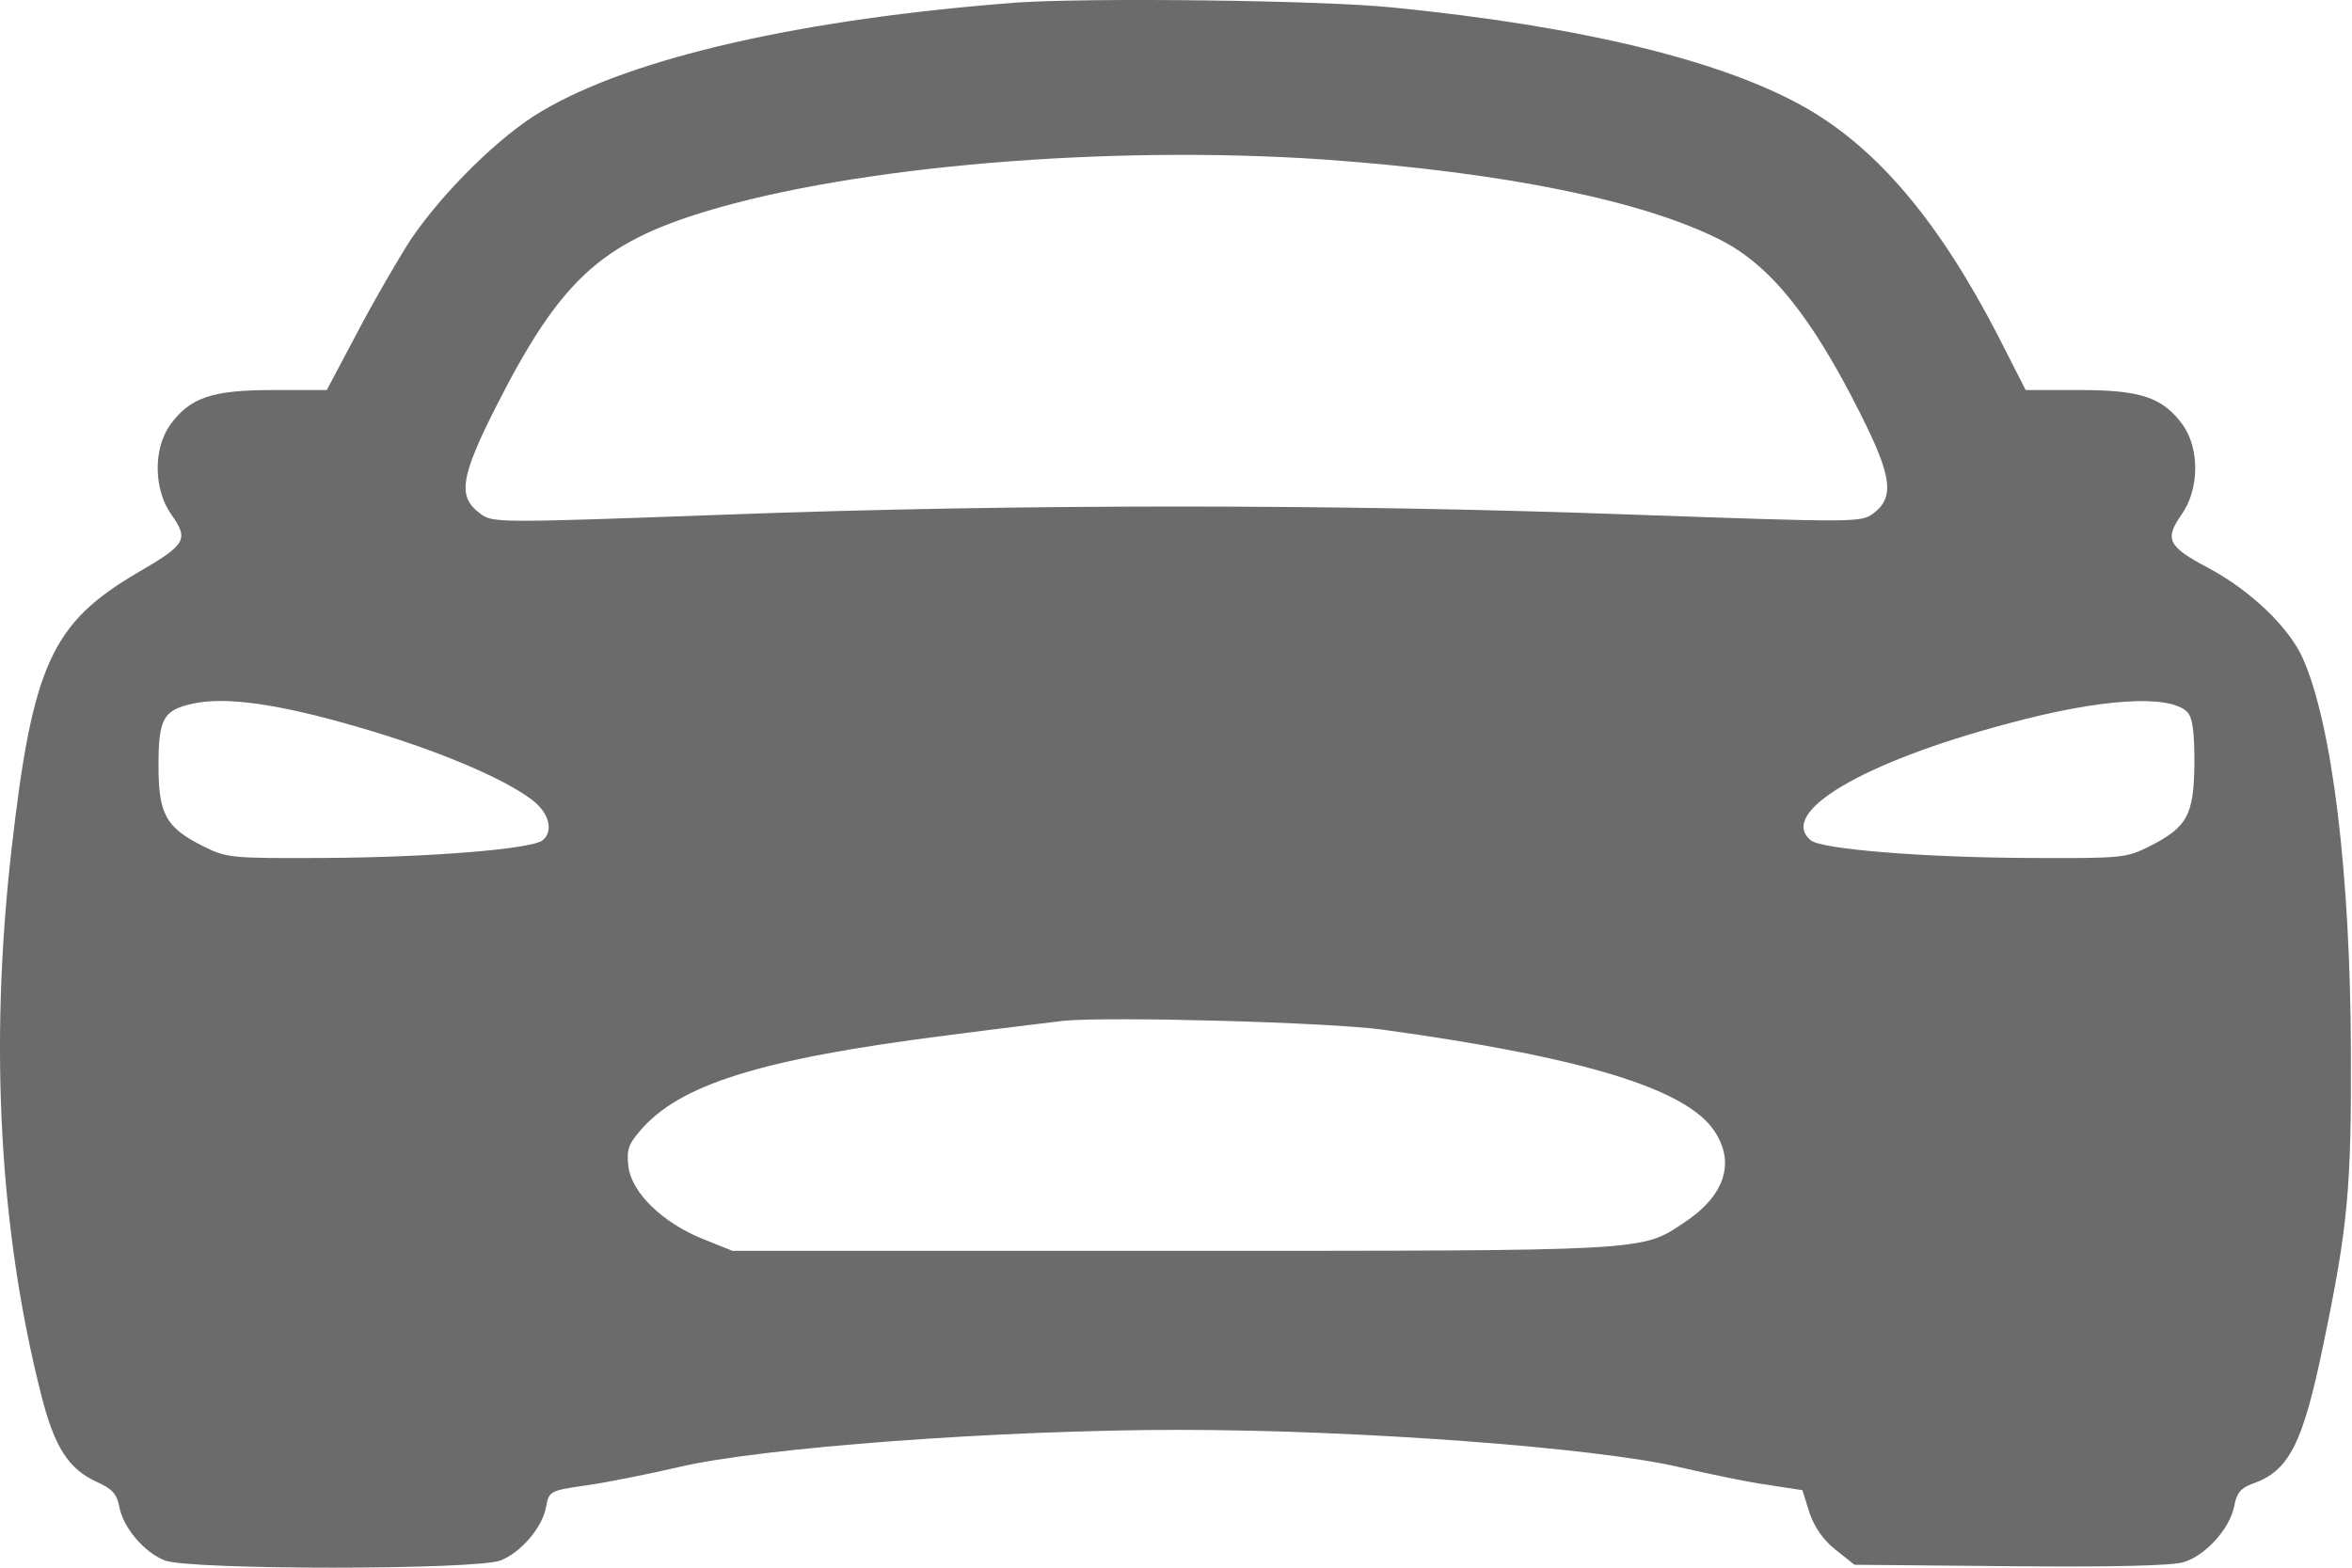 <?xml version="1.0" encoding="UTF-8"?> <svg xmlns="http://www.w3.org/2000/svg" width="105" height="70" viewBox="0 0 105 70" fill="none"> <path d="M45.403 0.114C35.854 0.837 28.232 2.567 24.203 4.954C22.319 6.049 19.735 8.612 18.311 10.736C17.764 11.59 16.691 13.43 15.946 14.853L14.588 17.416H12.201C9.463 17.416 8.478 17.744 7.58 18.993C6.835 20.066 6.857 21.884 7.667 23C8.434 24.096 8.302 24.315 6.156 25.563C2.302 27.819 1.447 29.68 0.506 38.003C-0.48 46.719 -0.02 54.976 1.842 62.291C2.433 64.634 3.068 65.598 4.316 66.167C4.995 66.474 5.214 66.693 5.324 67.262C5.477 68.182 6.419 69.299 7.339 69.671C8.368 70.109 21.334 70.109 22.363 69.671C23.283 69.299 24.224 68.182 24.378 67.284C24.509 66.583 24.531 66.561 26.196 66.321C27.115 66.189 28.977 65.817 30.291 65.51C33.992 64.634 44.68 63.846 52.608 63.846C60.624 63.846 71.224 64.634 74.969 65.51C76.305 65.817 78.079 66.189 78.911 66.299L80.466 66.54L80.773 67.525C80.992 68.182 81.386 68.752 81.933 69.19L82.788 69.869L89.708 69.934C94.22 69.978 96.936 69.912 97.461 69.759C98.447 69.474 99.542 68.27 99.739 67.262C99.849 66.671 100.024 66.452 100.549 66.255C102.192 65.686 102.805 64.481 103.725 60.013C104.82 54.757 104.973 53.049 104.951 46.982C104.93 39.032 104.119 32.352 102.805 29.396C102.192 28.016 100.462 26.351 98.556 25.344C96.782 24.402 96.629 24.074 97.374 23C98.184 21.884 98.206 20.066 97.461 18.993C96.563 17.744 95.578 17.416 92.84 17.416H90.431L89.227 15.05C86.62 9.991 83.905 6.728 80.707 4.867C77.006 2.72 70.589 1.165 62.157 0.333C58.959 0.004 48.578 -0.105 45.403 0.114ZM59.091 7.122C67.107 7.692 73.305 8.94 76.809 10.714C79.043 11.853 80.882 14.152 83.05 18.467C84.474 21.292 84.584 22.212 83.62 22.935C83.072 23.329 82.81 23.329 72.888 22.979C59.726 22.497 45.403 22.497 32.394 22.979C22.188 23.351 21.991 23.351 21.443 22.935C20.414 22.19 20.545 21.314 22.166 18.117C24.991 12.554 26.809 10.867 31.496 9.444C38.197 7.407 49.52 6.465 59.091 7.122ZM15.902 32.44C19.341 33.425 22.451 34.718 23.765 35.725C24.509 36.294 24.728 37.105 24.224 37.521C23.743 37.915 19.078 38.287 14.522 38.309C10.274 38.331 10.12 38.309 9.069 37.784C7.405 36.951 7.076 36.36 7.076 34.17C7.076 32.068 7.295 31.695 8.653 31.41C10.098 31.104 12.442 31.432 15.902 32.44ZM97.636 31.783C97.877 32.024 97.965 32.615 97.965 34.06C97.943 36.382 97.658 36.929 95.972 37.784C94.921 38.309 94.789 38.331 90.519 38.309C85.832 38.287 81.298 37.915 80.838 37.521C79.349 36.294 83.116 34.039 89.643 32.308C93.76 31.192 96.826 30.994 97.636 31.783ZM61.719 45.975C70.633 47.201 75.254 48.603 76.524 50.486C77.488 51.91 77.006 53.399 75.166 54.604C73.261 55.874 73.633 55.852 52.301 55.852H32.7L31.386 55.326C29.59 54.604 28.21 53.268 28.057 52.107C27.97 51.362 28.035 51.121 28.561 50.508C30.313 48.428 33.949 47.289 42.227 46.237C44.571 45.931 46.936 45.646 47.483 45.58C49.651 45.383 59.288 45.646 61.719 45.975Z" fill="#6B6B6B"></path> </svg> 
